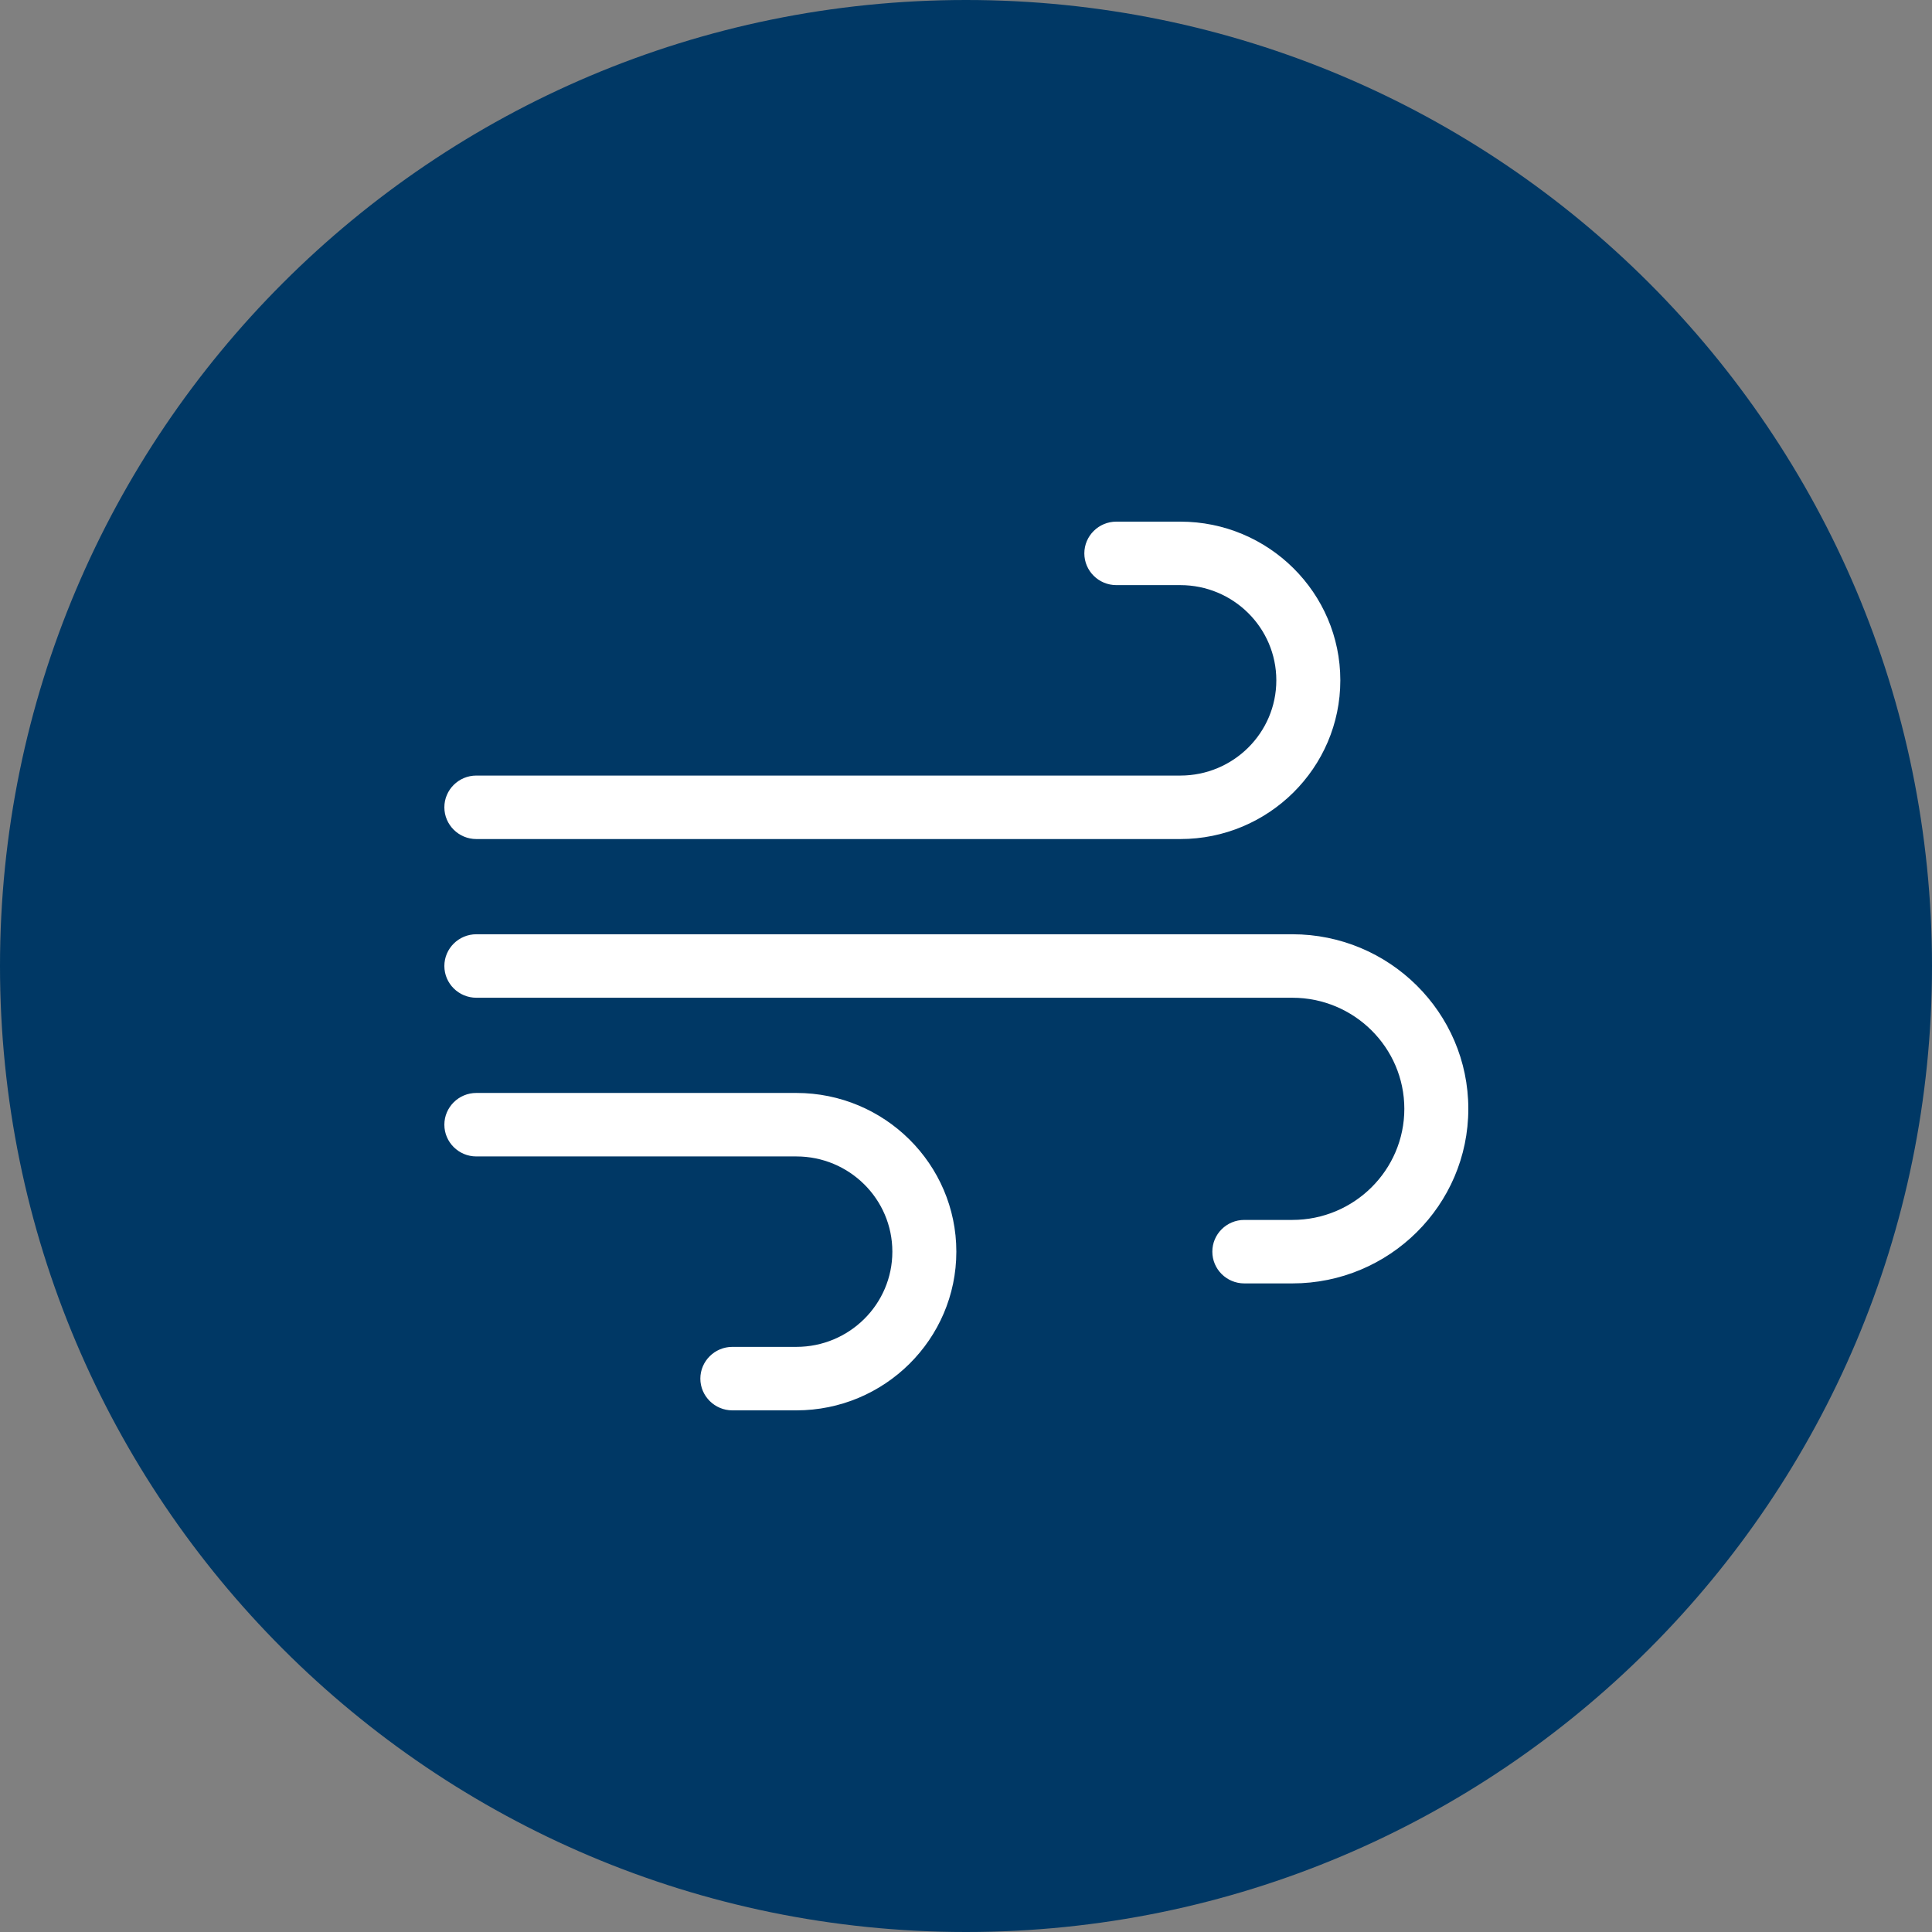 <svg width="100" height="100" viewBox="0 0 100 100" fill="none" xmlns="http://www.w3.org/2000/svg">
<rect x="0" y="0" width="100" height="100" fill="#808080" stroke="none"/>
<g clip-path="url(#clip0_115_1464)">
<path d="M50 0C77.612 0 100 22.387 100 50C100 77.612 77.612 100 50 100C22.387 100 0 77.612 0 50C0 22.387 22.387 0 50 0Z" fill="#003865"/>
<g clip-path="url(#clip1_115_1464)">
<path d="M24.656 43.429H61.094C65.659 43.429 69.375 39.742 69.375 35.214C69.375 30.686 65.659 27 61.094 27H57.781C56.87 27 56.125 27.735 56.125 28.643C56.125 29.55 56.87 30.286 57.781 30.286H61.094C63.837 30.286 66.062 32.496 66.062 35.214C66.062 37.932 63.837 40.143 61.094 40.143H24.656C23.741 40.143 23 40.882 23 41.786C23 42.689 23.741 43.429 24.656 43.429ZM41.219 56.571H24.656C23.741 56.571 23 57.311 23 58.214C23 59.118 23.741 59.857 24.656 59.857H41.219C43.962 59.857 46.188 62.065 46.188 64.786C46.188 67.507 43.962 69.714 41.219 69.714H37.906C36.995 69.714 36.25 70.454 36.25 71.357C36.25 72.261 36.995 73 37.906 73H41.219C45.787 73 49.5 69.316 49.5 64.786C49.5 60.255 45.784 56.571 41.219 56.571ZM66.891 48.357H24.656C23.741 48.357 23 49.096 23 50C23 50.904 23.741 51.643 24.656 51.643H66.891C70.087 51.643 72.688 54.222 72.688 57.393C72.688 60.564 70.089 63.143 66.891 63.143H64.406C63.491 63.143 62.75 63.878 62.75 64.786C62.75 65.693 63.491 66.429 64.406 66.429H66.891C71.914 66.429 76 62.376 76 57.393C76 52.41 71.911 48.357 66.891 48.357Z" fill="white"/>
</g>
</g>
<defs>
<clipPath id="clip0_115_1464">
<rect width="100" height="100" fill="white"/>
</clipPath>
<clipPath id="clip1_115_1464">
<rect width="53" height="46" fill="white" transform="translate(23 27)"/>
</clipPath>
</defs>
</svg>
